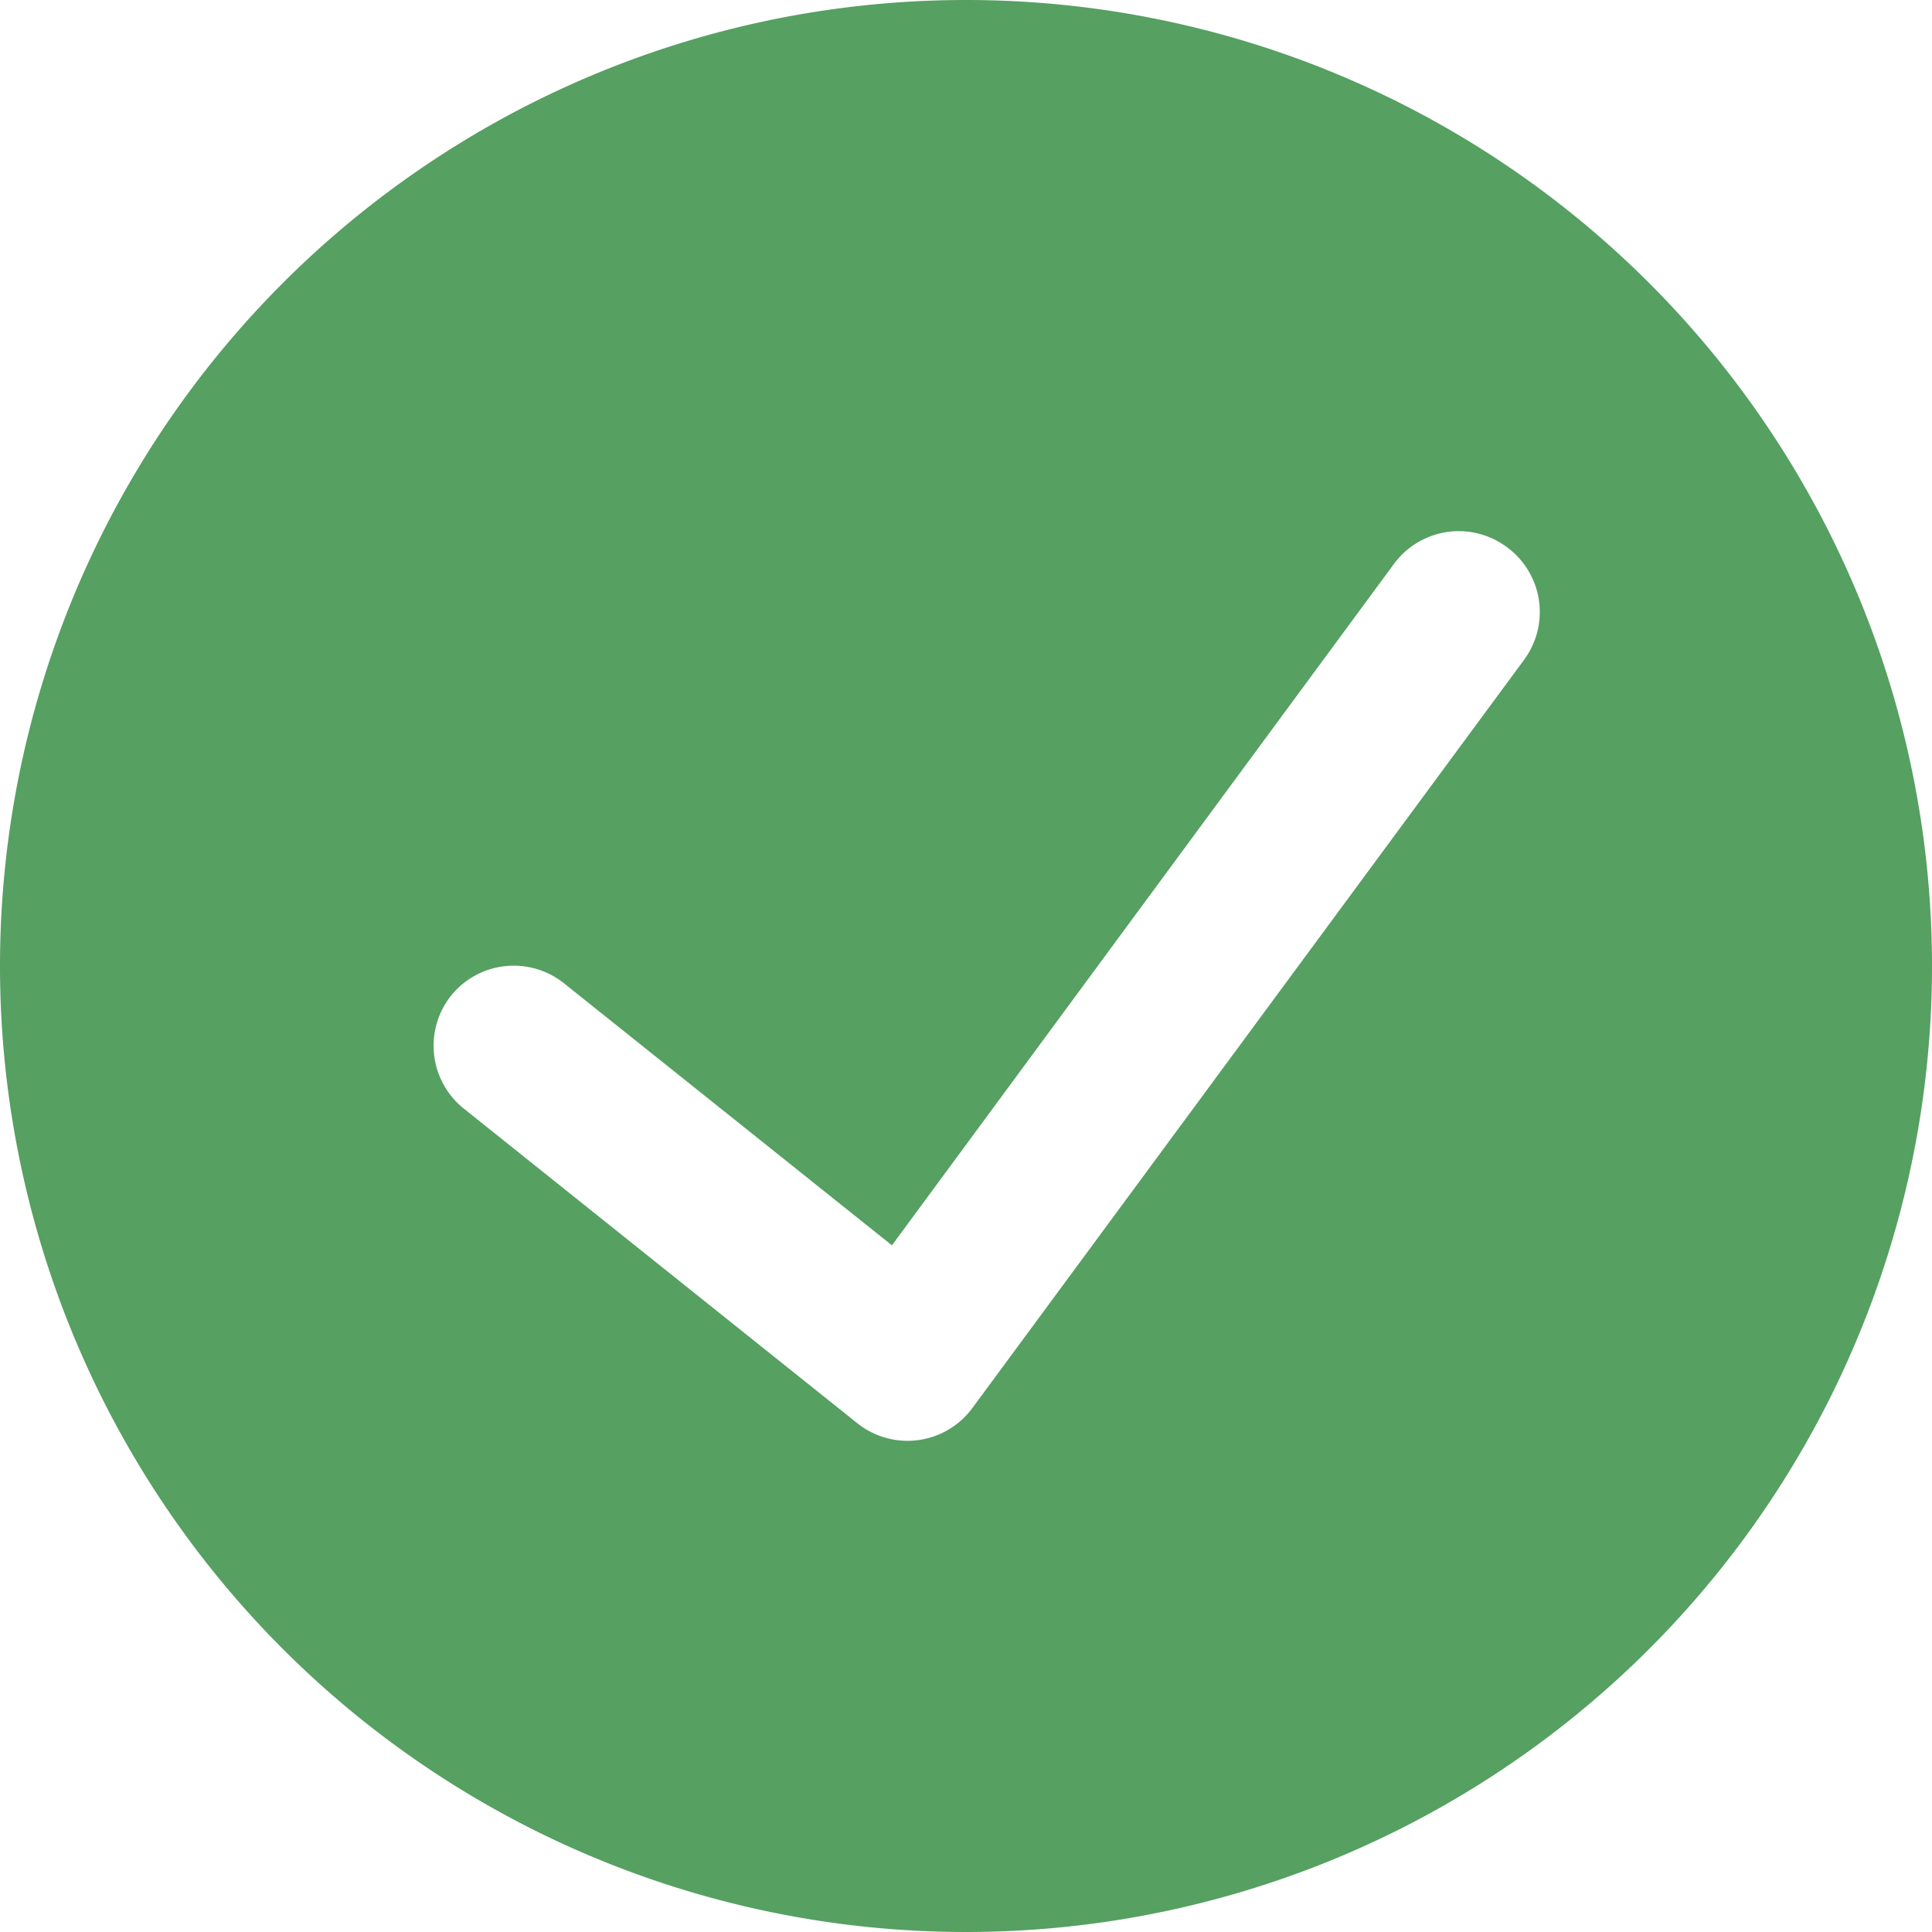 <?xml version="1.0" encoding="UTF-8"?>
<svg xmlns="http://www.w3.org/2000/svg" viewBox="0 0 24 24" id="Check-Circle-1--Streamline-Ultimate.svg" height="24" width="24">
  <desc>Check Circle 1 Streamline Icon: https://streamlinehq.com</desc>
  <path d="M12 0a12 12 0 1 0 12 12A12 12 0 0 0 12 0Zm6.93 8.2 -6.85 9.29a1 1 0 0 1 -1.43 0.19l-4.89 -3.91a1 1 0 0 1 -0.15 -1.41A1 1 0 0 1 7 12.21l4.08 3.26L17.32 7a1 1 0 0 1 1.39 -0.21 1 1 0 0 1 0.22 1.41Z" fill="#56a062" stroke-width="1"></path>
</svg>
